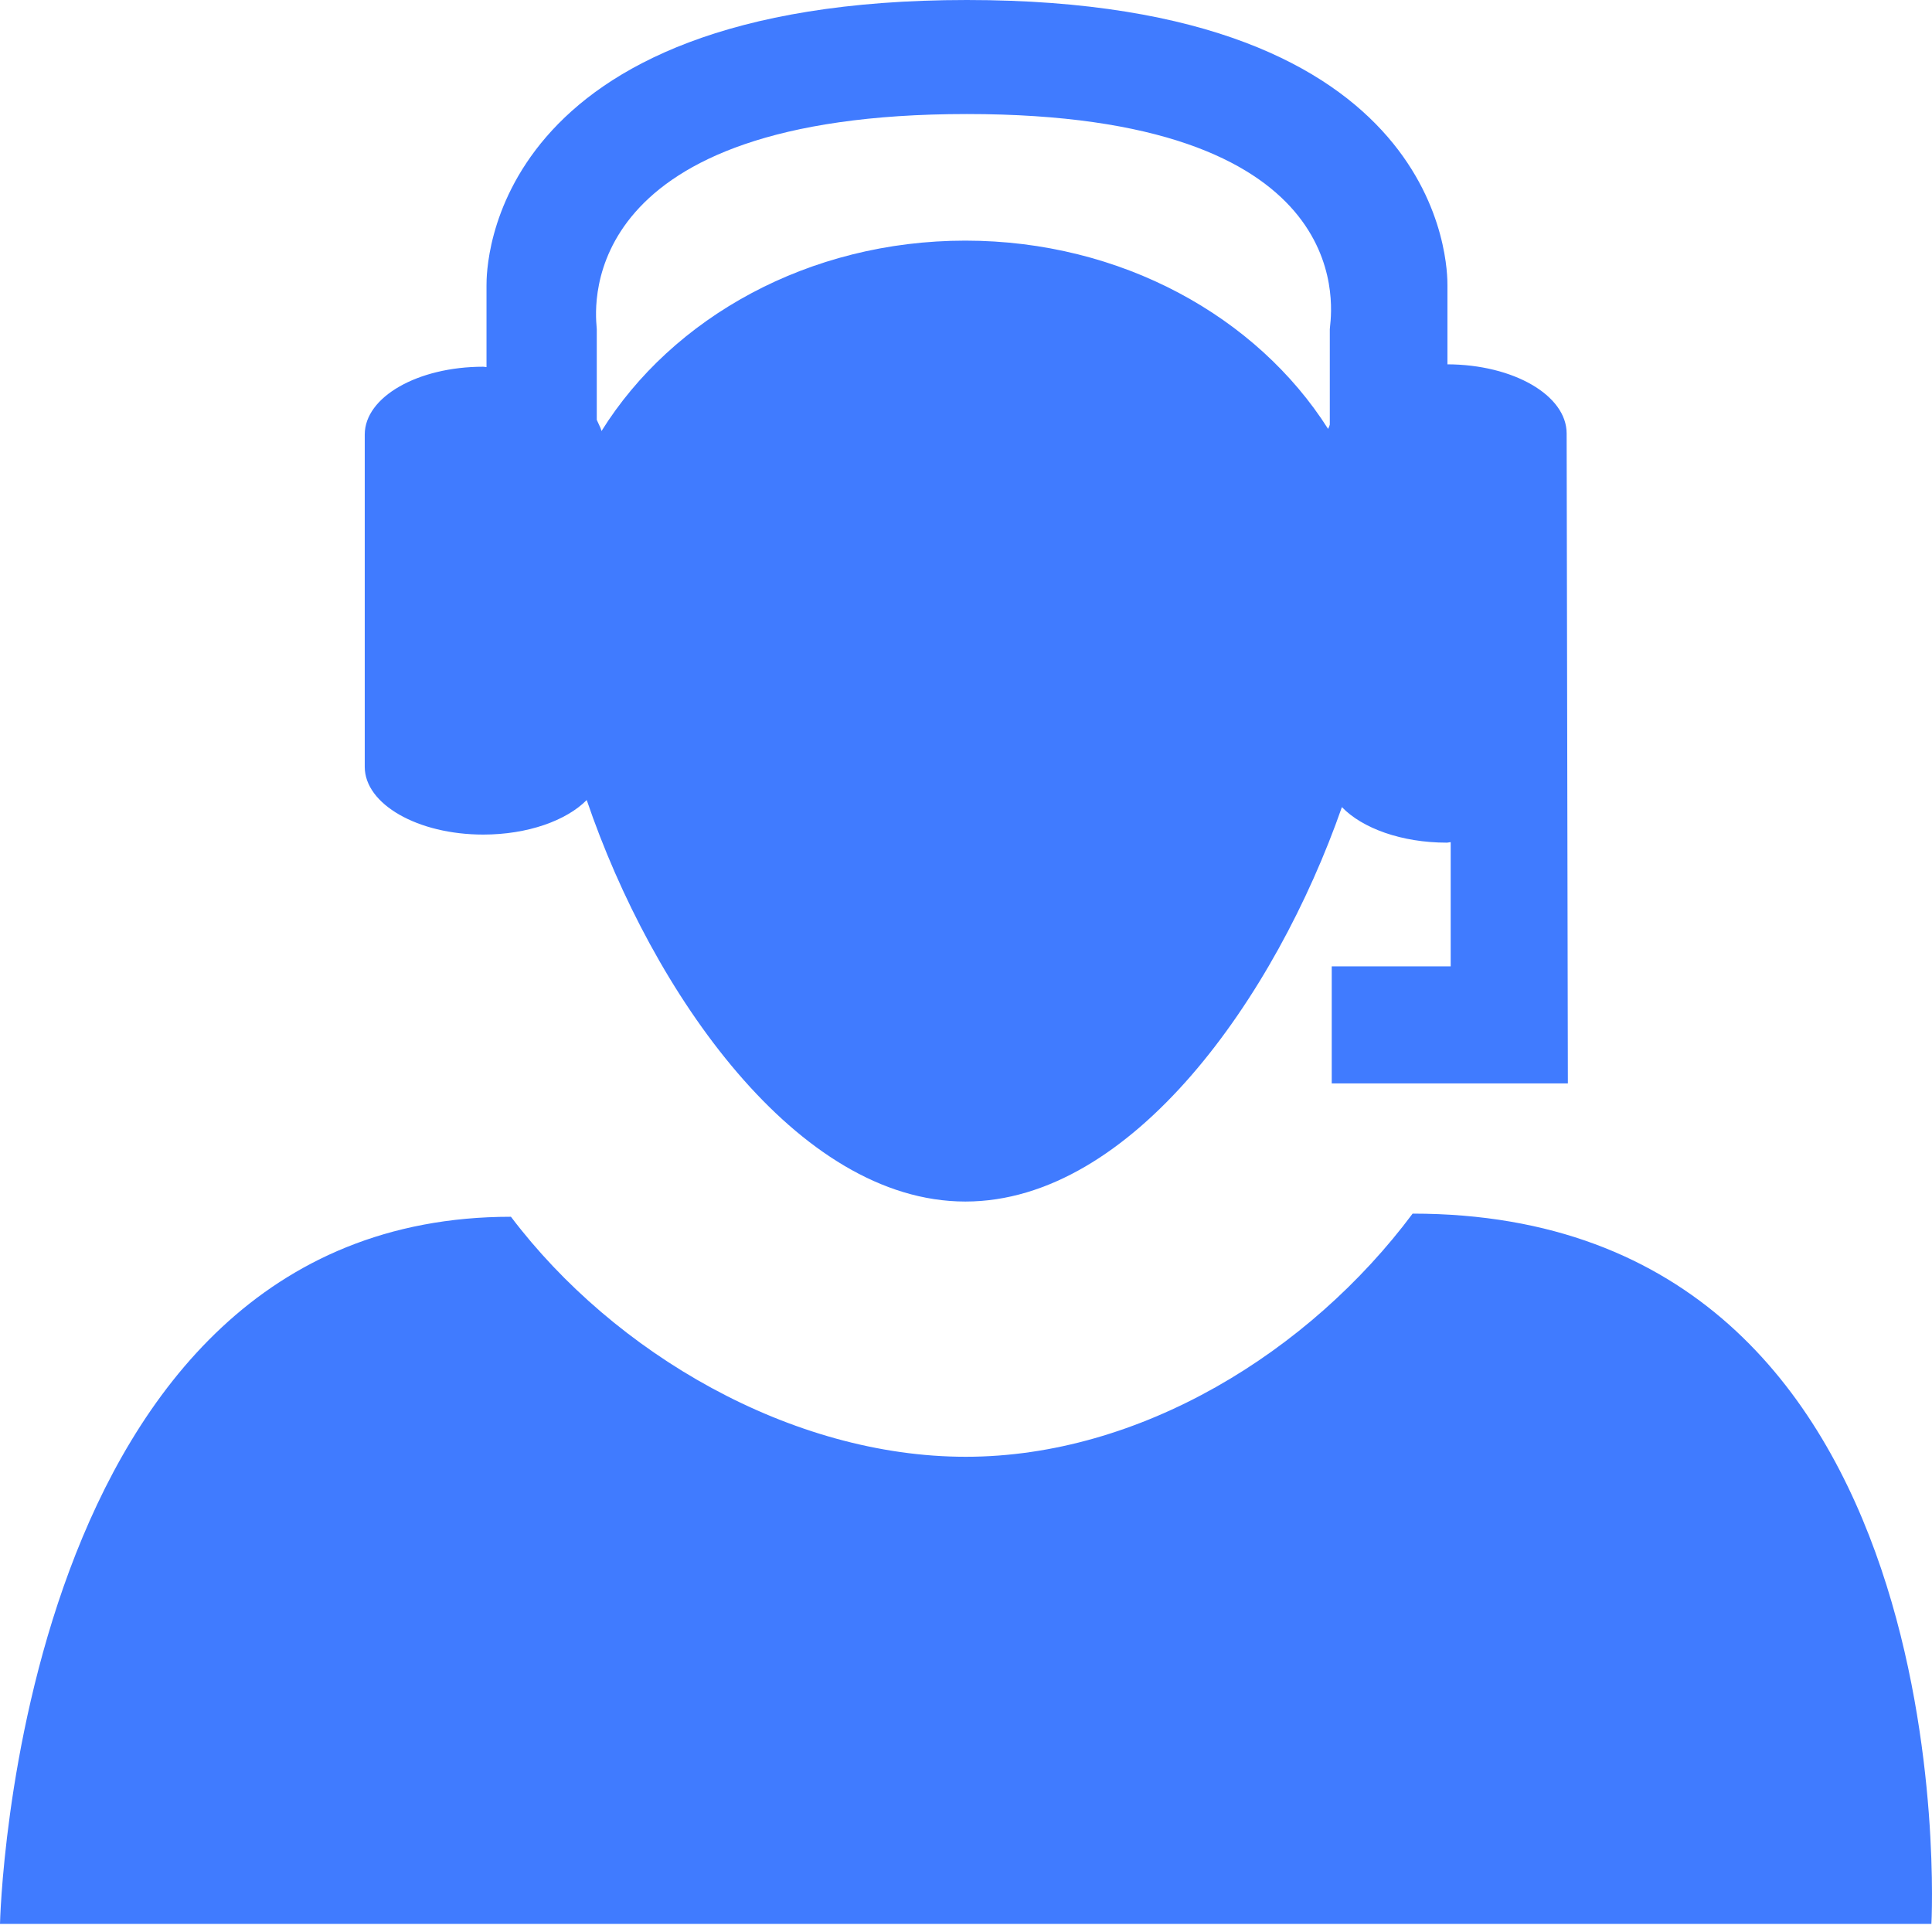 <svg width="82" height="82" viewBox="0 0 82 82" fill="none" xmlns="http://www.w3.org/2000/svg">
<path fill-rule="evenodd" clip-rule="evenodd" d="M61.434 15.463C64.236 15.473 66.493 16.779 66.493 18.397L66.545 45.983H56.523V41.015H61.572V35.745C61.541 35.745 61.515 35.75 61.488 35.755C61.461 35.76 61.434 35.765 61.403 35.765C59.487 35.765 57.823 35.156 56.954 34.256C54.136 42.32 48.042 50.997 40.974 50.997C33.83 50.997 27.673 42.102 24.902 33.956C24.037 34.83 22.394 35.422 20.51 35.422C17.729 35.422 15.481 34.131 15.481 32.549V18.443C15.481 16.851 17.724 15.565 20.51 15.565C20.533 15.565 20.554 15.569 20.576 15.572C20.599 15.576 20.622 15.58 20.649 15.58V12.128C20.649 12.124 20.649 12.12 20.649 12.115C20.647 11.452 20.618 0 41.036 0C61.464 0 61.435 11.452 61.434 12.115L61.434 12.128V15.463ZM25.53 18.295C28.535 13.478 34.325 10.213 40.974 10.213C47.585 10.216 53.345 13.439 56.368 18.203C56.372 18.194 56.377 18.184 56.381 18.175C56.405 18.125 56.428 18.076 56.441 18.023V13.972C56.441 13.956 56.444 13.923 56.45 13.873C56.564 12.839 57.446 4.84 41.036 4.84C24.544 4.84 25.24 12.924 25.323 13.889C25.326 13.93 25.329 13.958 25.329 13.972V17.819C25.352 17.877 25.38 17.935 25.408 17.992C25.456 18.092 25.504 18.192 25.53 18.295ZM40.99 61.83C33.591 61.83 26.073 57.446 21.686 51.643C0.636 51.643 0 81.656 0 81.656H81.975C81.975 81.656 83.627 51.51 59.956 51.51C55.574 57.384 48.39 61.83 40.99 61.83Z" fill="#407BFF"/>
</svg>
